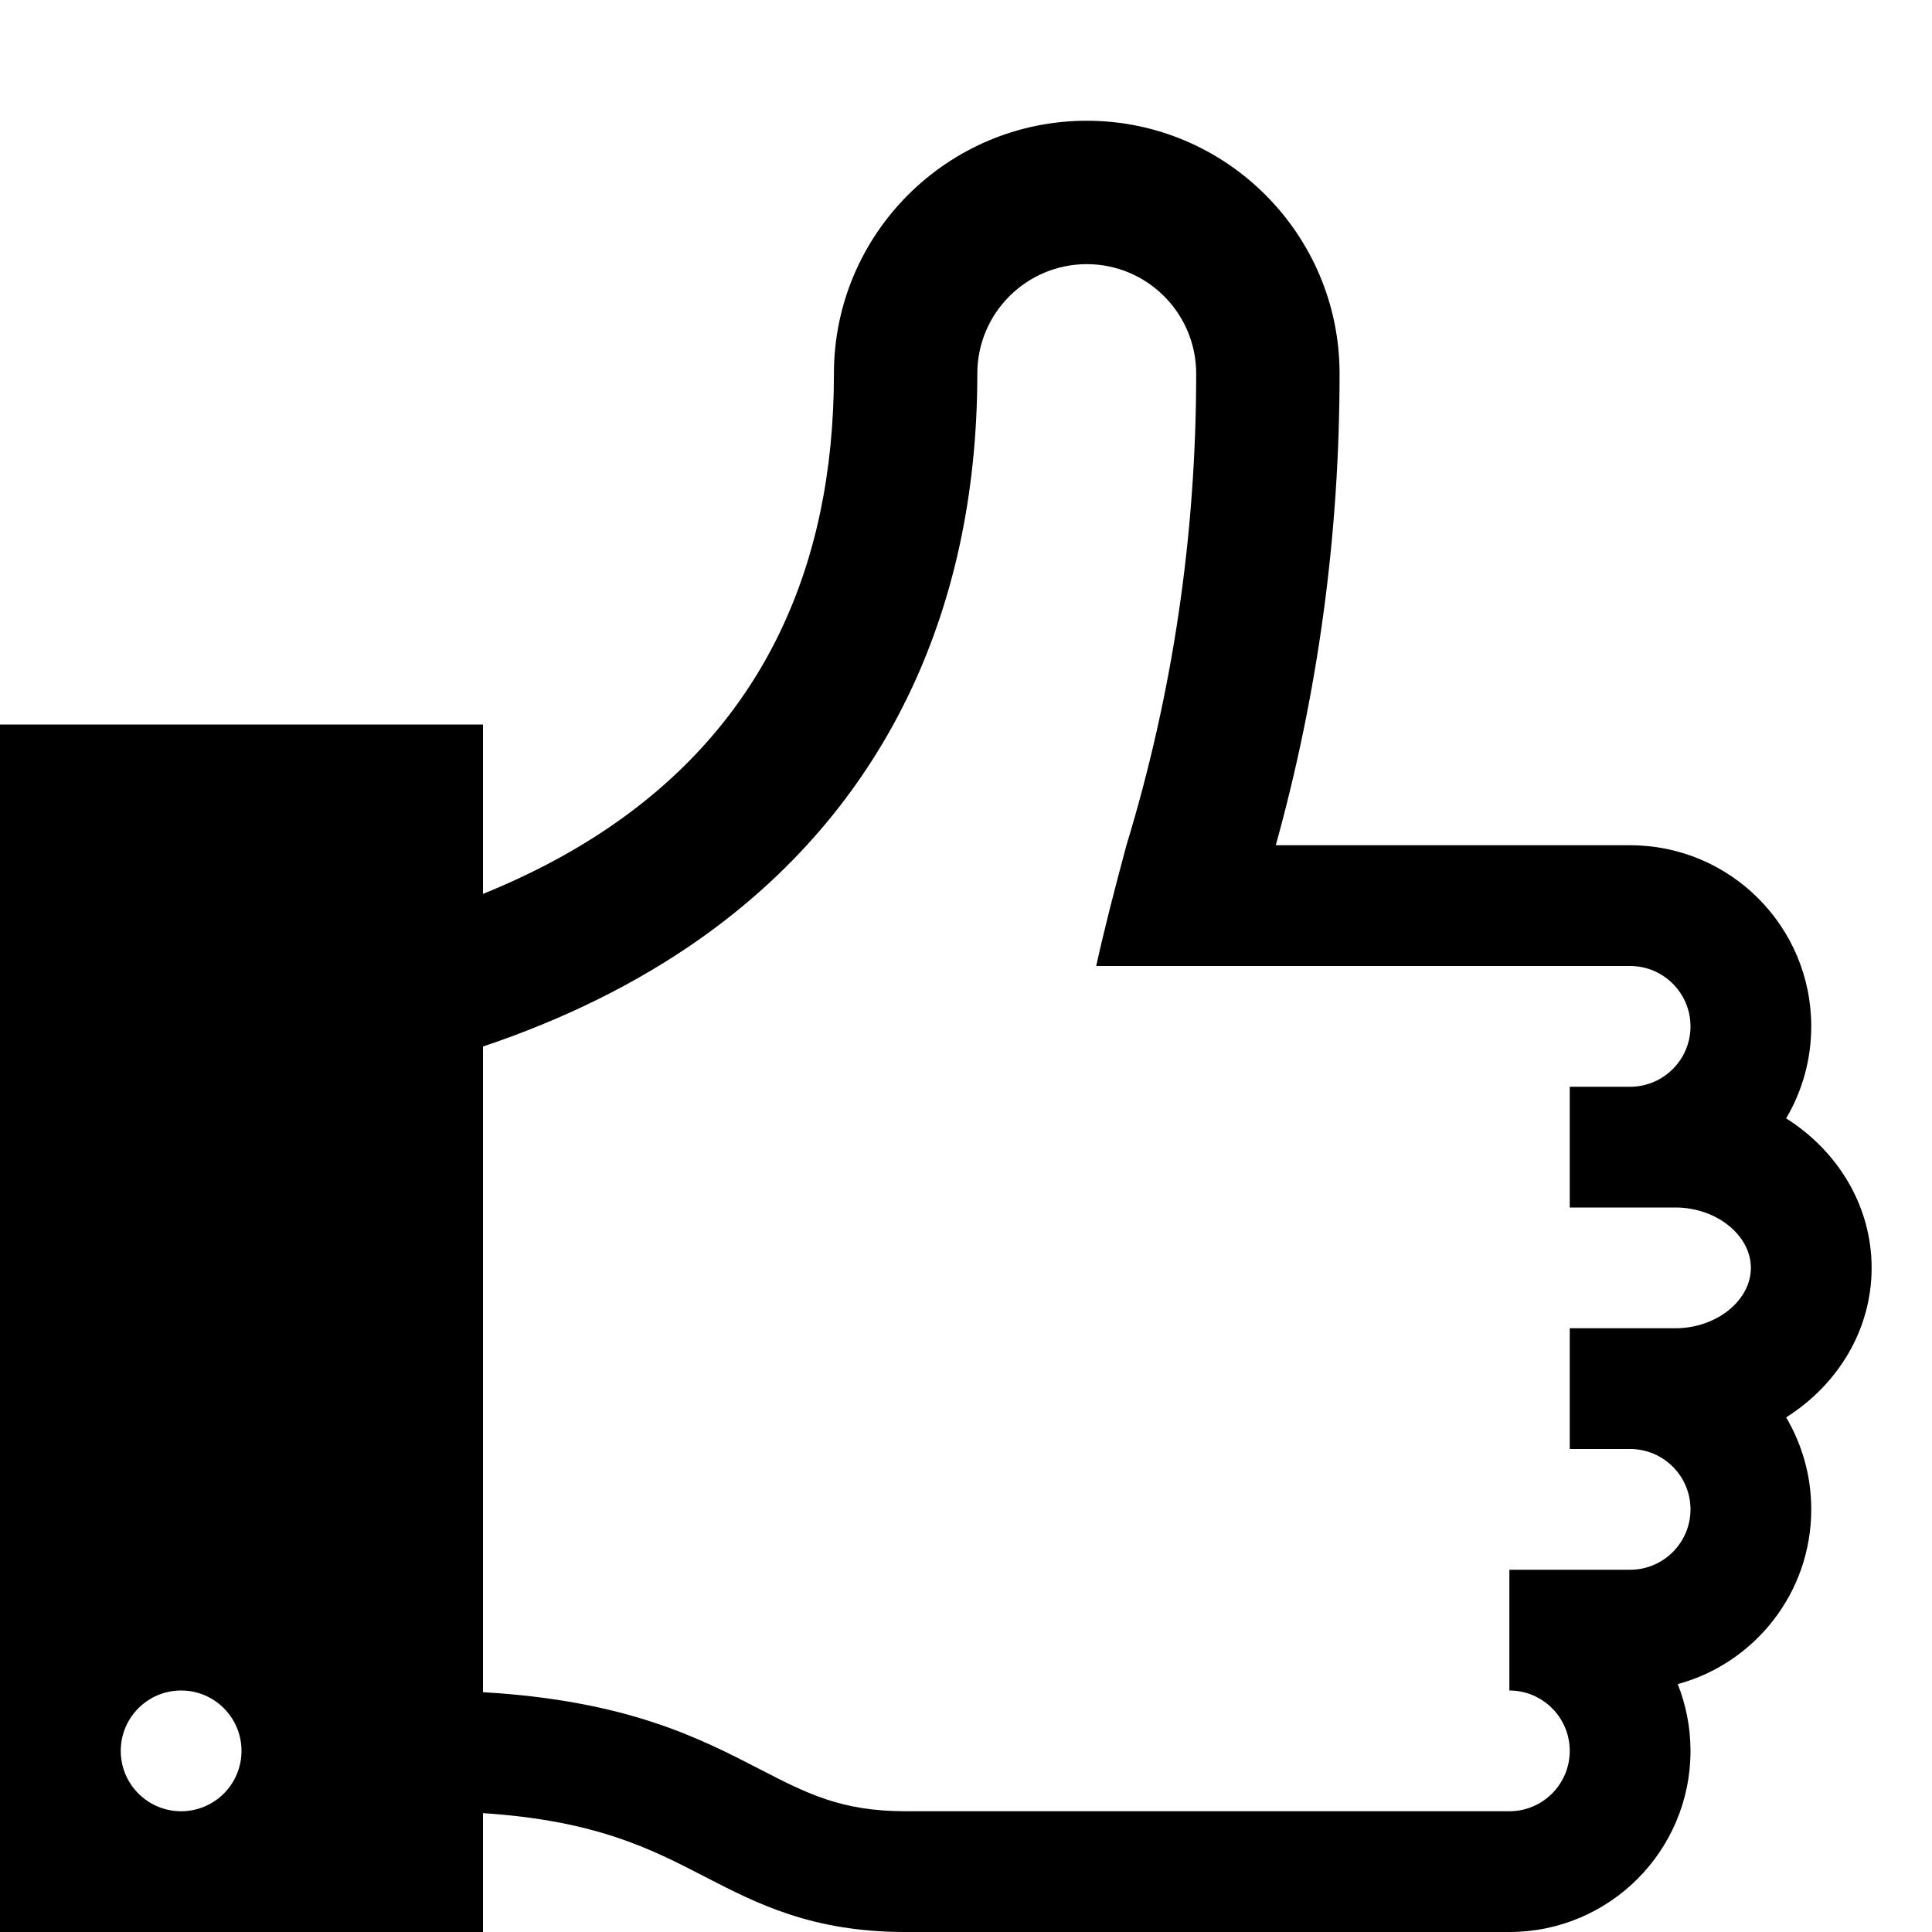 <svg xmlns="http://www.w3.org/2000/svg" viewBox="0 0 512 512"><path d="M496 336c0-16.458-8.978-30.977-22.654-39.624 4.222-7.146 6.654-15.476 6.654-24.376 0-26.51-21.49-48-48-48h-93.904c11.228-40.455 16.904-82.296 16.904-125 0-36.944-30.056-67-67-67-36.943 0-67 30.056-67 67 0 51.986-19.361 91.975-57.545 118.855-10.5 7.392-22.371 13.743-35.455 19.033v-44.888h-128v320h128v-31.499c29.945 1.966 44.484 9.461 58.595 16.747 14.044 7.253 28.566 14.752 53.405 14.752h160c26.51 0 48-21.49 48-48 0-6.249-1.207-12.213-3.38-17.688 20.385-5.543 35.38-24.171 35.38-46.312 0-8.9-2.432-17.23-6.654-24.376 13.676-8.647 22.654-23.166 22.654-39.624zm-448 144c-8.836 0-16-7.163-16-16s7.164-16 16-16 16 7.163 16 16-7.164 16-16 16zm396-128h-28v32h16c8.822 0 16 7.178 16 16s-7.178 16-16 16h-32v32c8.822 0 16 7.178 16 16s-7.178 16-16 16h-160c-17.064 0-26.149-4.691-38.723-11.185-15.874-8.196-35.193-18.16-73.277-20.364v-171.111c21.468-7.214 40.714-16.715 57.329-28.412 48.196-33.928 73.671-85.772 73.671-149.928 0-15.991 13.01-29 29-29s29 13.009 29 29c0 42.83-6.207 84.706-18.48 125-3.099 11.509-6.033 22.913-8.012 32h141.492c8.822 0 16 7.178 16 16s-7.178 16-16 16h-16v32h28c10.841 0 20 7.327 20 16s-9.159 16-20 16z"/></svg>